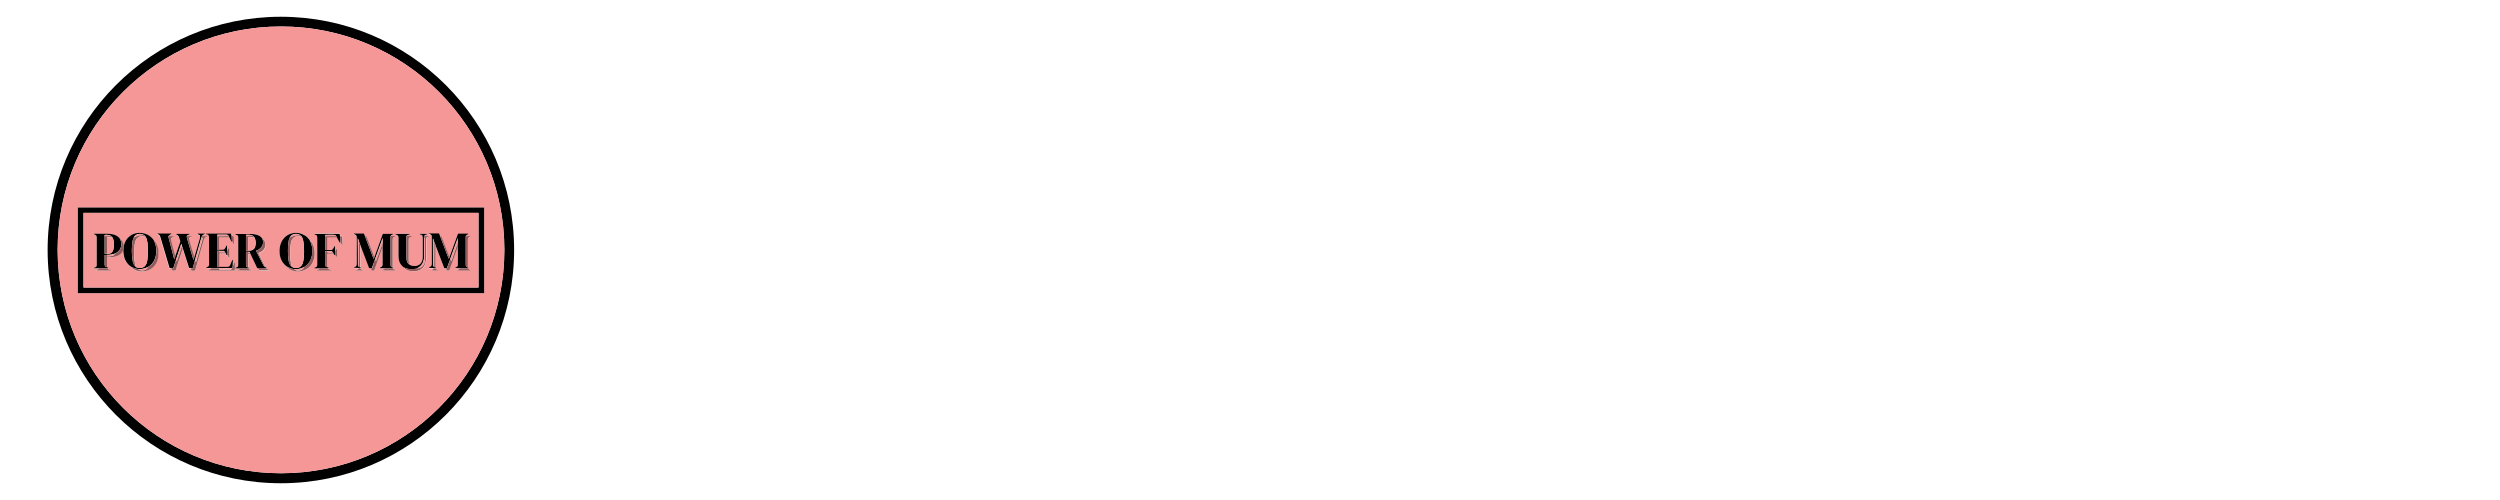 <?xml version="1.0" encoding="utf-8"?>
<!-- Generator: Adobe Illustrator 28.5.0, SVG Export Plug-In . SVG Version: 9.03 Build 54727)  -->
<svg version="1.0" id="Layer_1" xmlns="http://www.w3.org/2000/svg" xmlns:xlink="http://www.w3.org/1999/xlink" x="0px" y="0px"
	 width="200px" height="40px" viewBox="0 0 200 40" enable-background="new 0 0 200 40" xml:space="preserve">
<path fill="#010101" d="M41.13,20c0,10.3-8.35,18.66-18.66,18.66S3.81,30.3,3.81,20h0c0-10.3,8.35-18.66,18.66-18.66
	S41.13,9.7,41.13,20z M40.35,19.99c0-9.87-8-17.87-17.87-17.87l0,0c-9.87,0-17.87,8-17.87,17.87c0,9.87,8,17.87,17.87,17.87l0,0
	C32.35,37.86,40.35,29.86,40.35,19.99C40.35,19.99,40.35,19.99,40.35,19.99z"/>
<path fill="#F69797" d="M40.35,19.99c0,9.87-8,17.87-17.87,17.87h0c-9.87,0-17.87-8-17.87-17.87v0c0-9.87,8-17.87,17.87-17.87
	C32.35,2.12,40.35,10.12,40.35,19.99L40.35,19.99z M38.73,16.61c0-0.01-0.01-0.01-0.01-0.01H6.24c-0.01,0-0.01,0.01-0.01,0.01v6.83
	c0,0.01,0.01,0.01,0.01,0.01h32.48c0.01,0,0.01-0.01,0.01-0.01V16.61z"/>
<path fill="#010101" d="M38.73,23.44c0,0.01-0.01,0.01-0.01,0.01H6.24c-0.01,0-0.01-0.01-0.01-0.01v-6.83
	c0-0.01,0.01-0.01,0.01-0.01h32.48c0.01,0,0.01,0.01,0.01,0.01V23.44z M38.27,23c0.01,0,0.01-0.01,0.01-0.01v-5.95
	c0-0.01-0.01-0.01-0.01-0.01l-31.58,0c-0.01,0-0.01,0.01-0.01,0.01l0,0v5.95C6.68,23,6.69,23,6.69,23H38.27z"/>
<path fill="#F69797" d="M38.27,23H6.69C6.69,23,6.68,23,6.68,22.99v-5.95c0-0.01,0.01-0.01,0.01-0.01l0,0l31.58,0
	c0.01,0,0.01,0.01,0.01,0.01v5.95C38.29,23,38.28,23,38.27,23z M9.91,19.71c-0.02-0.26-0.12-0.46-0.3-0.58
	c-0.25-0.35-0.65-0.42-1.06-0.42c-0.34,0-0.67,0-1.01,0c-0.01,0-0.02,0.01-0.02,0.02c0,0,0,0.01,0,0.01c0,0.01,0.01,0.01,0.01,0.02
	c0.01,0.01,0.02,0.01,0.03,0.01c0.12,0.03,0.18,0.1,0.18,0.23c0,0.76,0,1.5,0,2.23c0,0.12-0.1,0.16-0.19,0.19
	c-0.01,0-0.02,0.01-0.03,0.03c0,0,0,0.01,0,0.01c0,0.01,0.01,0.01,0.02,0.01l0.38,0c-0.04,0.08-0.1,0.13-0.2,0.13
	c-0.01,0-0.02,0.01-0.02,0.02l0,0.01c0,0.01,0.01,0.02,0.02,0.02c0,0,0,0,0,0l1.1,0c0.01,0,0.01,0,0.01-0.01l0-0.01
	c0-0.01-0.01-0.03-0.02-0.03c0,0,0,0,0,0c-0.11-0.01-0.19-0.06-0.25-0.13c0.03,0,0.05,0,0.05,0c0.04-0.02,0.04-0.03,0-0.05
	l-0.07-0.03v-0.77c0-0.01,0.01-0.02,0.02-0.02c0.34,0,0.63-0.01,0.93-0.17c0.17-0.09,0.29-0.25,0.37-0.47
	c-0.02,0.29,0.02,0.56,0.12,0.78c0.09,0.22,0.23,0.41,0.43,0.57c0.24,0.28,0.54,0.42,0.91,0.42c0.59,0,1.09-0.34,1.27-0.91
	c0.04-0.13,0.07-0.29,0.07-0.48c0.02-0.47-0.11-0.84-0.39-1.13c-0.28-0.38-0.65-0.57-1.12-0.57c-0.26,0-0.5,0.07-0.7,0.2
	C10.18,19.03,9.99,19.32,9.91,19.71z M22.9,21.29c0.15,0.19,0.33,0.31,0.56,0.37c0.43,0.12,0.82,0.06,1.16-0.19
	c0.51-0.36,0.62-1.03,0.52-1.59c-0.05-0.27-0.18-0.5-0.37-0.69c-0.12-0.16-0.23-0.26-0.31-0.32c-0.33-0.22-0.67-0.29-1.02-0.22
	c-0.6,0.11-0.98,0.57-1.05,1.17C22.31,20.39,22.45,20.93,22.9,21.29z M13.7,21.47l0.05,0.17c0,0.01,0.01,0.02,0.03,0.02h0.24
	c0.01,0,0.02-0.01,0.03-0.02l0.57-1.73l0.49,1.54c0,0.01,0.01,0.02,0.03,0.02c0.03,0.01,0.06,0,0.1,0l0.07,0.18
	c0,0.01,0.01,0.02,0.03,0.02h0.24c0.01,0,0.02-0.01,0.03-0.02c0.24-0.85,0.47-1.67,0.7-2.46c0.05-0.17,0.11-0.18,0.26-0.25
	c0,0,0.01,0,0.01-0.01c0,0,0-0.01,0-0.01c0-0.01-0.01-0.02-0.02-0.02l-0.4,0c0.03-0.09,0.14-0.11,0.21-0.14
	c0.01-0.01,0.02-0.02,0.01-0.03c0-0.01-0.01-0.01-0.02-0.01c-0.17,0-0.35,0-0.54,0c-0.02,0-0.03,0.01-0.02,0.03l0,0.01
	c0,0,0,0.01,0.01,0.01c0.06,0.01,0.12,0.04,0.16,0.08c0.01,0.01,0.02,0.02,0.02,0.04c0.01,0.07,0,0.14-0.02,0.21
	c-0.14,0.47-0.28,0.96-0.43,1.47c-0.15-0.46-0.29-0.91-0.41-1.35c-0.05-0.19,0.03-0.19,0.15-0.24c0.09-0.04,0.08-0.06-0.01-0.06
	c-0.09,0-0.21,0-0.34,0.01c-0.01-0.03,0-0.06,0.04-0.08c0.03-0.02,0.09-0.04,0.16-0.07c0.01,0,0.02-0.01,0.02-0.02
	c0-0.01,0-0.01,0-0.02c0-0.01-0.01-0.01-0.02-0.01c-0.31,0-0.65,0-1.01,0c-0.01,0-0.02,0.01-0.03,0.02c0,0.01,0,0.02,0.01,0.03
	c0,0,0,0,0,0c0.08,0.04,0.16,0.08,0.19,0.17c0.05,0.12,0.09,0.24,0.12,0.36c0,0.01,0,0.03,0,0.04l-0.4,1.17
	c-0.13-0.45-0.25-0.88-0.35-1.3c-0.04-0.15,0.08-0.21,0.2-0.25c0.01,0,0.02-0.02,0.02-0.03c0-0.01-0.01-0.02-0.02-0.02
	c-0.12,0-0.26,0-0.42,0c0.07-0.08,0.15-0.13,0.23-0.15c0.01,0,0.02-0.01,0.02-0.03c0-0.01-0.01-0.02-0.02-0.02c0,0,0,0,0,0
	c-0.36,0-0.71,0-1.07,0c-0.01,0-0.02,0.01-0.02,0.03c0,0.01,0.01,0.02,0.02,0.02c0.11,0.04,0.17,0.11,0.2,0.2
	c0.24,0.82,0.49,1.65,0.74,2.5c0,0.01,0.01,0.02,0.02,0.02L13.7,21.47z M16.9,21.46c0,0.03-0.02,0.06-0.06,0.08
	c-0.05,0.03-0.09,0.05-0.14,0.07c-0.02,0.01-0.02,0.02,0,0.03c0.01,0.01,0.03,0.02,0.05,0.02c0.66,0,1.33,0,2.01,0
	c0.01,0,0.02-0.01,0.02-0.02l0.02-0.6c0-0.01,0-0.02-0.02-0.02c-0.01,0-0.01,0-0.02,0c-0.01,0.01-0.02,0.01-0.02,0.03
	c-0.04,0.1-0.08,0.2-0.14,0.31l0.02-0.51c0,0,0-0.01,0-0.01c0-0.01-0.01-0.01-0.02-0.01c-0.01,0-0.03,0.01-0.03,0.02
	c-0.06,0.14-0.12,0.29-0.19,0.44c-0.03,0.07-0.1,0.1-0.21,0.1c-0.22,0-0.43,0-0.63,0l0-1.08c0-0.02,0.01-0.03,0.03-0.03l0.45,0
	l0.06,0.13c0.01,0.02,0.02,0.03,0.04,0.03c0,0,0.01-0.01,0.02-0.03c0.06,0.05,0.1,0.12,0.13,0.21c0,0.01,0.01,0.01,0.01,0.01
	c0.01,0,0.01,0,0.02,0c0.01,0,0.02-0.01,0.02-0.02v-0.73c0-0.01-0.01-0.01-0.01-0.01c0,0-0.01,0-0.01,0.01l-0.15,0.23
	c0-0.14,0-0.28,0-0.4c0-0.01,0-0.01-0.01-0.02c0,0-0.01-0.01-0.02-0.01c-0.01,0-0.02,0.01-0.02,0.01c-0.03,0.06-0.07,0.13-0.1,0.2
	c-0.04,0.08-0.1,0.12-0.19,0.12c-0.08,0-0.17,0-0.25,0V19c0-0.01,0.01-0.02,0.02-0.02l0.76-0.01c0.05,0.11,0.11,0.22,0.16,0.34
	c0.01,0.01,0.02,0.02,0.03,0.03c0.01,0,0.02,0,0.02-0.01l0-0.09c0.05,0.1,0.09,0.19,0.14,0.29c0,0.01,0.01,0.01,0.01,0.01
	c0.01,0,0.01,0,0.02,0c0.01,0,0.01-0.01,0.01-0.02l-0.02-0.6c0-0.01-0.01-0.02-0.02-0.02l-0.15,0l-0.01-0.17
	c0-0.01-0.01-0.02-0.02-0.02h-1.96c-0.01,0-0.01,0.01-0.01,0.01c0,0,0,0,0,0l0,0.01c0.01,0.02,0.02,0.03,0.04,0.03
	c0.12,0.02,0.18,0.09,0.18,0.21c0,0.84,0,1.57,0.01,2.19c0,0.09-0.03,0.15-0.1,0.19c-0.03,0.02-0.06,0.03-0.09,0.04
	c-0.01,0-0.02,0.01-0.03,0.02c0,0.01,0,0.01,0,0.02c0,0.01,0.01,0.02,0.02,0.02L16.9,21.46z M19.22,21.46
	c0,0.08-0.12,0.12-0.18,0.14c-0.03,0.01-0.04,0.03,0,0.04c0.01,0,0.02,0.01,0.02,0.01c0.34,0,0.67,0,1,0c0.02,0,0.02-0.01,0.03-0.02
	l0-0.01c0-0.01,0-0.02-0.01-0.02c-0.09-0.01-0.16-0.06-0.22-0.13c0.03,0.01,0.04,0,0.05-0.01c0.01-0.01,0.01-0.02,0-0.03
	c-0.01-0.01-0.03-0.02-0.04-0.03l0-1.03c0-0.01,0.01-0.02,0.02-0.02l0.16-0.02l0.53,1.12c0.01,0.01,0.01,0.02,0.03,0.02l0.09,0.01
	c0.01,0.06,0.04,0.12,0.07,0.17c0.01,0.01,0.02,0.02,0.03,0.02l0.71,0c0.01,0,0.02-0.01,0.02-0.01c0-0.02,0-0.03-0.02-0.03
	c-0.08-0.03-0.15-0.07-0.21-0.13c0.03,0,0.05,0,0.06-0.02c0.01-0.01,0-0.02-0.01-0.03l-0.1-0.06l-0.55-1.1
	c-0.01-0.01,0-0.03,0.01-0.03c0,0,0,0,0,0c0.27-0.09,0.49-0.28,0.54-0.57c0.04-0.22-0.04-0.4-0.23-0.55
	c-0.11-0.17-0.27-0.28-0.47-0.34c-0.14-0.04-0.27-0.06-0.39-0.06c-0.25,0-0.68,0-1.28,0c-0.01,0-0.01,0.01-0.01,0.01c0,0,0,0,0,0
	l0,0.01c0.01,0.02,0.02,0.03,0.04,0.03c0.12,0.02,0.18,0.09,0.18,0.21c0,0.71,0,1.42,0,2.13c0,0.2-0.01,0.24-0.2,0.3
	c-0.01,0-0.02,0.01-0.02,0.02c0,0.01,0,0.02,0,0.02c0,0,0.01,0.01,0.01,0.01L19.22,21.46z M25.56,21.46
	c-0.01,0.03-0.03,0.06-0.06,0.09c-0.04,0.03-0.09,0.05-0.13,0.05c-0.01,0-0.01,0.01-0.02,0.02l0,0.01c0,0.01,0.01,0.02,0.02,0.02
	c0,0,0,0,0,0h1.09c0.01,0,0.02-0.01,0.03-0.02l0-0.01c0-0.01,0-0.01-0.01-0.02c0,0,0,0,0,0c-0.1-0.01-0.19-0.06-0.27-0.14
	c0.04,0,0.06,0,0.07-0.01c0.04-0.02,0.04-0.03,0-0.05c-0.02-0.01-0.05-0.02-0.08-0.03l0-1.08c0-0.01,0.01-0.02,0.02-0.02l0.47-0.01
	c0.05,0.12,0.09,0.16,0.13,0.13l0.15,0.2c0,0.01,0.01,0.01,0.02,0c0,0,0.01-0.01,0.01-0.01v-0.66c0-0.07-0.02-0.08-0.06-0.02
	l-0.12,0.2l0-0.37c0-0.08-0.02-0.09-0.06-0.02c-0.06,0.1-0.12,0.27-0.25,0.28c-0.05,0.01-0.15,0.01-0.3,0l0-1.01
	c0-0.01,0.01-0.02,0.02-0.02l0.72,0l0.22,0.4c0.01,0.01,0.01,0.02,0.02,0.02c0.02,0,0.03-0.01,0.03-0.03l0.16,0.21
	c0,0.01,0.01,0.01,0.02,0c0,0,0.01-0.01,0.01-0.01l-0.03-0.66c0-0.01-0.01-0.02-0.02-0.02l-0.15,0l-0.01-0.17
	c0-0.01-0.01-0.02-0.02-0.02l-1.98,0c-0.01,0-0.02,0-0.02,0.01c0,0.01,0,0.01,0,0.02c0.01,0.01,0.01,0.01,0.02,0.01
	c0.04,0.02,0.09,0.03,0.13,0.06c0.03,0.02,0.05,0.05,0.05,0.08c0,0.03,0.02,0.06,0.02,0.09c0.01,0.67,0.01,1.4,0,2.19
	c0,0.13-0.07,0.21-0.2,0.23c-0.01,0-0.02,0.01-0.02,0.03l0,0.01c0,0.01,0.01,0.02,0.02,0.02L25.56,21.46z M28.71,21.46
	c-0.05,0.08-0.11,0.12-0.2,0.13c-0.01,0-0.02,0.01-0.01,0.02l0,0.01c0,0.02,0.01,0.02,0.03,0.02c0.17,0,0.34,0,0.51,0
	c0.01,0,0.01,0,0.02-0.01c0,0,0-0.01,0-0.01c0-0.01-0.01-0.02-0.02-0.02c-0.09-0.02-0.15-0.06-0.2-0.13
	c0.03-0.01,0.04-0.02,0.04-0.03c0-0.01-0.01-0.02-0.02-0.03c-0.01-0.01-0.02-0.01-0.03-0.02l0-1.83l0.71,1.87
	c0,0.01,0.01,0.02,0.03,0.02l0.11,0.01c0.01,0.06,0.02,0.11,0.04,0.16c0.01,0.01,0.02,0.02,0.03,0.02h0.16
	c0.02,0,0.03-0.01,0.03-0.02l0.67-1.87c0.01,0.48,0.01,0.95,0,1.41c0,0.17-0.06,0.18-0.2,0.24c-0.01,0-0.01,0.01-0.01,0.02
	c0,0,0,0.01,0,0.01c0,0.01,0.01,0.02,0.02,0.02l0.37,0.01c-0.04,0.07-0.1,0.11-0.19,0.13c-0.01,0-0.01,0.01-0.02,0.01
	c0,0.01-0.01,0.01-0.01,0.02c0,0.02,0.01,0.02,0.02,0.02l1,0c0.01,0,0.02-0.01,0.02-0.01c0-0.01,0-0.01,0-0.02
	c0-0.01-0.01-0.02-0.02-0.02c-0.08-0.02-0.14-0.07-0.18-0.13c0.04,0,0.04-0.02,0-0.06c0-0.74,0-1.47,0-2.21
	c0-0.14,0.06-0.22,0.19-0.24c0.01,0,0.02-0.02,0.02-0.03c0,0,0,0,0,0l0-0.01c0-0.01-0.01-0.01-0.02-0.01l-0.36,0.01
	c0.03-0.06,0.06-0.09,0.08-0.1c0.03-0.01,0.06-0.03,0.09-0.04c0.07-0.03,0.06-0.05-0.01-0.05h-0.76c-0.01,0-0.02,0.01-0.02,0.01
	l-0.67,1.85l-0.64-1.65c0-0.01-0.01-0.02-0.03-0.02c-0.03-0.01-0.06-0.01-0.09,0l-0.07-0.18c0-0.01-0.01-0.02-0.02-0.02h-0.75
	c-0.06,0-0.06,0.02-0.01,0.05c0.03,0.02,0.07,0.04,0.11,0.06c0.04,0.02,0.07,0.06,0.07,0.1c0,0.01,0,0.02,0.01,0.04
	c0.01,0.01,0.01,0.02,0.01,0.02c0,0.72,0,1.44,0,2.15c0,0.18-0.05,0.24-0.22,0.29c-0.01,0-0.01,0.01-0.01,0.02
	c0,0.01,0.01,0.01,0.01,0.01L28.71,21.46z M32.28,21.37c0.18,0.22,0.43,0.33,0.77,0.34c0.68,0.03,1.06-0.39,1.05-1.02
	c0-0.49,0-1,0-1.53c0-0.17,0.08-0.19,0.22-0.22c0.01,0,0.01-0.01,0.02-0.01c0,0,0.01-0.01,0.01-0.01c0-0.01-0.01-0.02-0.02-0.02
	l-0.39,0c0-0.12,0.13-0.13,0.21-0.15c0,0,0.01,0,0.01-0.01c0,0,0-0.01,0-0.01c0-0.02-0.01-0.02-0.02-0.02l-0.55,0
	c-0.01,0-0.01,0-0.01,0.01l0,0.02c0,0.01,0.01,0.02,0.02,0.02c0.12,0.01,0.18,0.05,0.2,0.13c0.01,0.04,0.02,0.08,0.02,0.12
	c0,0.49,0,1.01,0,1.55c0,0.43-0.27,0.75-0.71,0.72c-0.15-0.01-0.27-0.05-0.35-0.11c-0.02-0.08-0.04-0.15-0.05-0.21
	c-0.01-0.04-0.02-0.12-0.02-0.25c0-0.5,0-1,0-1.51c0-0.21,0.08-0.21,0.25-0.27c0.04-0.01,0.04-0.03,0-0.04
	c-0.02-0.01-0.04-0.01-0.06-0.01c-0.11,0-0.24,0.01-0.37,0.01c0.04-0.05,0.07-0.08,0.09-0.09c0.03-0.02,0.09-0.03,0.16-0.05
	c0.01,0,0.02-0.01,0.02-0.02c0,0,0-0.01,0-0.02c0-0.01-0.01-0.01-0.02-0.01l-1.12,0c-0.01,0-0.02,0.01-0.02,0.02l0,0.01
	c0,0,0,0.01,0.01,0.01c0.08,0.02,0.24,0.06,0.23,0.17c0,0.01,0,0.02,0.01,0.03c0.01,0,0.01,0.01,0.01,0.02c0,0.49,0,0.98,0,1.47
	c0,0.26,0.04,0.46,0.13,0.63C32.06,21.16,32.15,21.26,32.28,21.37z M34.72,21.46c-0.04,0.07-0.11,0.12-0.2,0.14
	c-0.01,0-0.02,0.01-0.01,0.02c0,0.01,0.01,0.02,0.02,0.02l0.52,0c0.01,0,0.01-0.01,0.01-0.01l0-0.01c0-0.01-0.01-0.02-0.02-0.02
	c-0.08-0.01-0.15-0.05-0.21-0.13c0.02,0,0.03-0.01,0.04-0.01c0.01-0.01,0.01-0.02,0-0.03c-0.01-0.01-0.02-0.02-0.04-0.02l0-1.8
	l0.7,1.83c0,0.01,0.01,0.02,0.03,0.02l0.11,0.01c0.01,0.06,0.02,0.12,0.05,0.17c0.01,0.01,0.02,0.02,0.03,0.02h0.16
	c0.02,0,0.03-0.01,0.03-0.02l0.67-1.85c0.01,0.49,0.01,0.97,0,1.44c0,0.12-0.09,0.16-0.19,0.19c-0.01,0-0.01,0.01-0.01,0.02
	c0,0.01,0.01,0.01,0.02,0.01l0.37,0.02c-0.05,0.07-0.11,0.11-0.19,0.13c0,0-0.01,0-0.01,0.01c-0.02,0.01-0.02,0.03,0.01,0.04
	c0,0,0.01,0,0.01,0c0.32,0,0.65,0,0.99,0c0.01,0,0.02,0,0.02-0.01c0.01-0.01,0.01-0.02,0-0.03c0,0-0.01,0-0.01,0
	c-0.08-0.02-0.14-0.06-0.19-0.14c0.04,0,0.04-0.02,0-0.06c0-0.74,0-1.47,0-2.21c0-0.14,0.06-0.22,0.19-0.24
	c0.01,0,0.02-0.02,0.02-0.03c0,0,0,0,0,0l0-0.01c0-0.01-0.01-0.01-0.02-0.01l-0.37,0c0.04-0.08,0.1-0.12,0.18-0.14
	c0.01,0,0.02-0.01,0.02-0.02c0-0.01,0-0.01,0-0.02c0-0.01-0.01-0.02-0.02-0.02l-0.78,0c-0.02,0-0.03,0.01-0.03,0.02l-0.67,1.85
	c-0.32-0.82-0.53-1.36-0.63-1.64c-0.02-0.05-0.06-0.05-0.12-0.03l-0.07-0.18c-0.01-0.01-0.02-0.02-0.03-0.02l-0.77,0
	c-0.01,0-0.02,0.01-0.02,0.02c0,0,0,0.01,0,0.01c0,0.01,0.01,0.01,0.01,0.01c0,0,0.01,0.01,0.01,0.01c0.06,0.03,0.15,0.05,0.18,0.12
	c0.02,0.03,0.02,0.07,0.02,0.11c0,0.7,0,1.42,0,2.16c0,0.16-0.07,0.25-0.2,0.27c0,0-0.01,0-0.01,0.01
	c-0.01,0.01-0.01,0.02-0.01,0.03c0,0.01,0.01,0.02,0.02,0.02L34.72,21.46z"/>
<path fill="#010101" d="M12.29,19.2c0.13,0.24,0.2,0.5,0.21,0.78c0.01,0.29-0.03,0.56-0.14,0.8c-0.11,0.25-0.28,0.44-0.53,0.58
	c-0.25,0.13-0.52,0.19-0.81,0.16c-0.2-0.03-0.4-0.1-0.6-0.22c-0.2-0.16-0.34-0.35-0.43-0.57c-0.09-0.23-0.13-0.49-0.12-0.78
	l0.03-0.25c0.08-0.39,0.27-0.67,0.56-0.87c0.2-0.13,0.43-0.2,0.7-0.2C11.64,18.63,12.01,18.82,12.29,19.2z M10.71,18.99
	c-0.05,0.1-0.08,0.19-0.1,0.27c-0.09,0.53-0.09,1.08,0.01,1.65c0.03,0.18,0.11,0.33,0.25,0.44c0.13,0.08,0.28,0.11,0.45,0.07
	c0.32-0.06,0.43-0.35,0.47-0.63c0.05-0.4,0.06-0.82,0.02-1.24c-0.02-0.25-0.07-0.46-0.15-0.6c-0.05-0.08-0.1-0.13-0.14-0.14
	c-0.13-0.09-0.28-0.12-0.44-0.09C10.91,18.75,10.78,18.84,10.71,18.99z"/>
<path fill="#010101" d="M24.76,19.19c0.14,0.26,0.22,0.53,0.23,0.81c0.01,0.31-0.04,0.61-0.19,0.88c-0.11,0.21-0.27,0.37-0.48,0.49
	c-0.24,0.13-0.51,0.19-0.8,0.16c-0.21-0.03-0.41-0.11-0.62-0.24c-0.46-0.36-0.59-0.9-0.52-1.47c0.08-0.6,0.46-1.06,1.05-1.17
	c0.35-0.07,0.69,0.01,1.02,0.22C24.54,18.93,24.64,19.03,24.76,19.19z M23.19,18.99c-0.05,0.1-0.08,0.18-0.09,0.24
	c-0.08,0.52-0.09,1.04-0.02,1.57c0.03,0.19,0.09,0.42,0.27,0.54c0.12,0.08,0.26,0.11,0.44,0.09c0.34-0.05,0.45-0.35,0.49-0.64
	c0.06-0.43,0.06-0.87,0.01-1.32c-0.02-0.2-0.07-0.38-0.14-0.52c-0.04-0.07-0.08-0.11-0.12-0.13C23.76,18.63,23.35,18.68,23.19,18.99
	z"/>
<path fill="#010101" d="M9.61,19.12c0.22,0.46,0.06,0.99-0.44,1.17c-0.2,0.07-0.41,0.1-0.62,0.1L8.39,20.4
	c-0.01,0-0.02,0.01-0.02,0.02c0,0.25,0,0.49,0,0.73c0,0.13,0.06,0.2,0.19,0.23l0.07,0.03c0.04,0.02,0.04,0.03,0,0.05
	c0,0-0.02,0-0.05,0l-0.66,0l-0.38,0c-0.01,0-0.02,0-0.02-0.01c0,0,0-0.01,0-0.01c0-0.01,0.01-0.02,0.03-0.03
	c0.1-0.02,0.19-0.07,0.19-0.19c0-0.73,0-1.47,0-2.23c0-0.12-0.06-0.2-0.18-0.23c-0.01,0-0.02-0.01-0.03-0.01
	c-0.01,0-0.01-0.01-0.01-0.02c-0.01-0.01,0-0.02,0.01-0.03c0,0,0.01,0,0.01,0c0.34,0,0.67,0,1.01,0C8.96,18.7,9.37,18.77,9.61,19.12
	z M8.37,18.89l0,1.4c0,0.01,0.01,0.02,0.02,0.02l0.17,0c0.28,0.01,0.45-0.11,0.51-0.36c0.08-0.31,0.06-0.62-0.05-0.93l-0.11-0.13
	c-0.15-0.1-0.35-0.12-0.52-0.1c-0.01,0-0.02,0.01-0.02,0.02L8.37,18.89z"/>
<path fill="#010101" d="M13.46,18.9l0.47,1.83c0,0.01,0.01,0.01,0.01,0l0.08-0.23l0.4-1.17c0-0.01,0-0.03,0-0.04
	c-0.04-0.12-0.08-0.24-0.12-0.36c-0.03-0.09-0.11-0.13-0.19-0.17c-0.01,0-0.01-0.02-0.01-0.03c0,0,0,0,0,0
	c0.01-0.01,0.01-0.02,0.03-0.02c0.36,0,0.7,0,1.01,0c0.01,0,0.01,0,0.02,0.01c0,0.01,0,0.01,0,0.02c0,0.01-0.01,0.02-0.02,0.02
	c-0.07,0.02-0.13,0.05-0.16,0.07c-0.03,0.02-0.04,0.05-0.04,0.08c0,0.04,0,0.07,0.01,0.11c0.18,0.59,0.35,1.17,0.52,1.76
	c0.01,0.02,0.01,0.02,0.02,0l0.06-0.22c0.15-0.51,0.29-1,0.43-1.47C16,19.01,16,18.94,16,18.86c0-0.01-0.01-0.03-0.02-0.04
	c-0.04-0.04-0.1-0.06-0.16-0.08c0,0-0.01,0-0.01-0.01l0-0.01c0-0.02,0-0.03,0.02-0.03c0.19,0,0.37,0,0.54,0c0.01,0,0.02,0,0.02,0.01
	c0,0.01,0,0.03-0.01,0.03c-0.08,0.03-0.18,0.06-0.21,0.14l-0.04,0.09l-0.52,1.83l-0.18,0.63c0,0.01-0.01,0.02-0.03,0.02l-0.15,0
	c-0.04,0.01-0.08,0.01-0.1,0c-0.01,0-0.02-0.01-0.03-0.02l-0.49-1.54l-0.07-0.2l-0.04-0.16c-0.01-0.02-0.01-0.02-0.02,0l-0.42,1.27
	l-0.21,0.64c0,0.01-0.01,0.02-0.03,0.02l-0.14,0l-0.12,0c-0.01,0-0.02-0.01-0.02-0.02c-0.25-0.85-0.5-1.68-0.74-2.5
	c-0.03-0.1-0.1-0.16-0.2-0.2c-0.01,0-0.02-0.01-0.02-0.02c0-0.02,0-0.03,0.02-0.03c0.36,0,0.72,0,1.07,0c0.01,0,0.02,0.01,0.02,0.02
	c0,0,0,0,0,0c0,0.01-0.01,0.02-0.02,0.03C13.61,18.77,13.53,18.82,13.46,18.9z"/>
<path fill="#010101" d="M18.53,18.89l0.02,0.35l0,0.09c0,0.01-0.01,0.02-0.02,0.01c-0.01,0-0.02-0.01-0.03-0.03
	c-0.05-0.12-0.11-0.23-0.16-0.34c-0.01-0.04-0.03-0.07-0.05-0.09c-0.03-0.07-0.09-0.11-0.16-0.11c-0.24,0-0.48,0-0.72,0
	c-0.01,0-0.02,0.01-0.02,0.02c-0.01,0.03-0.01,0.06,0,0.09l0,1.08c0,0.01,0.01,0.02,0.02,0.02l0.16,0c0.09,0,0.17,0,0.25,0
	c0.09,0,0.15-0.04,0.19-0.12c0.03-0.07,0.07-0.14,0.1-0.2c0-0.01,0.01-0.01,0.02-0.01c0.01,0,0.01,0,0.02,0.01
	c0,0,0.01,0.01,0.01,0.02c0,0.13,0,0.26,0,0.4l0,0.3c-0.01,0.02-0.01,0.03-0.02,0.03c-0.02,0-0.03-0.01-0.04-0.03l-0.06-0.13
	c-0.01-0.04-0.03-0.07-0.05-0.09c-0.03-0.06-0.06-0.09-0.11-0.09c-0.08-0.01-0.19-0.01-0.33-0.01l-0.17,0
	c-0.01,0-0.01,0.01-0.01,0.01l0,1.26c0,0.01,0.01,0.02,0.02,0.02l0.16,0c0.21,0,0.42,0,0.63,0c0.11,0,0.18-0.04,0.21-0.1
	c0.07-0.15,0.13-0.3,0.19-0.44c0.01-0.01,0.02-0.02,0.03-0.02c0.01,0,0.01,0,0.02,0.01c0,0,0,0.01,0,0.01l-0.02,0.51
	c0,0.09-0.02,0.13-0.04,0.12l-1.04,0l-0.63,0l-0.37,0c-0.01,0-0.02-0.01-0.02-0.02c0-0.01,0-0.01,0-0.02
	c0.01-0.01,0.02-0.02,0.03-0.02c0.03-0.01,0.06-0.02,0.09-0.04c0.07-0.04,0.1-0.1,0.1-0.19c0-0.62,0-1.35-0.01-2.19
	c0-0.12-0.06-0.2-0.18-0.21c-0.02,0-0.03-0.02-0.04-0.03l0-0.01c0-0.01,0-0.01,0.01-0.02c0,0,0,0,0,0h1.96
	c0.01,0,0.02,0.01,0.02,0.02L18.53,18.89z"/>
<path fill="#010101" d="M21,19.11c0.09,0.25,0.06,0.47-0.09,0.66c-0.1,0.12-0.24,0.22-0.41,0.28c-0.01,0-0.01,0.01-0.01,0.02
	c0.19,0.37,0.39,0.76,0.58,1.15c0.03,0.07,0.08,0.11,0.15,0.14l0.1,0.06c0.01,0.01,0.01,0.02,0.01,0.03
	c-0.01,0.01-0.03,0.02-0.06,0.02l-0.58,0l-0.09-0.01c-0.01,0-0.02-0.01-0.03-0.02l-0.53-1.12l-0.03-0.06l-0.04-0.09
	c-0.01-0.01-0.02-0.02-0.03-0.02l-0.06,0l-0.18,0c-0.01,0-0.02,0.01-0.02,0.02c0,0.5,0,0.85,0,1.05c0,0.1,0.06,0.16,0.18,0.18
	c0.01,0,0.03,0.01,0.04,0.03c0.01,0.01,0.01,0.02,0,0.03c-0.01,0.01-0.02,0.02-0.05,0.01l-0.63,0l-0.37,0c-0.01,0-0.01,0-0.01-0.01
	c-0.01-0.01-0.01-0.01,0-0.02c0-0.01,0.01-0.02,0.02-0.02c0.19-0.06,0.2-0.1,0.2-0.3c0-0.71,0-1.42,0-2.13
	c0-0.12-0.06-0.2-0.18-0.21c-0.02,0-0.03-0.01-0.04-0.03l0-0.01c0-0.01,0-0.01,0.01-0.02c0,0,0,0,0,0c0.6,0,1.03,0,1.28,0
	c0.12,0,0.25,0.02,0.39,0.06C20.73,18.83,20.89,18.94,21,19.11z M19.68,18.89l0,1.14c0,0.01,0.01,0.02,0.02,0.02l0.16,0
	c0.11,0.01,0.21-0.01,0.3-0.04c0.14-0.06,0.23-0.17,0.27-0.33c0.05-0.24,0.03-0.46-0.06-0.67c-0.05-0.08-0.09-0.12-0.12-0.13
	c-0.16-0.12-0.37-0.1-0.54-0.1c-0.01,0-0.02,0.01-0.02,0.02L19.68,18.89z"/>
<path fill="#010101" d="M27.2,18.9l0.01,0.47c0,0.02-0.01,0.03-0.03,0.03c-0.01,0-0.02-0.01-0.02-0.02l-0.22-0.4
	c-0.01-0.04-0.03-0.06-0.05-0.09c-0.04-0.06-0.09-0.1-0.15-0.1c-0.1-0.01-0.33-0.01-0.7,0c-0.01,0-0.02,0.01-0.02,0.02l0,0.08
	l0,1.09c0,0.01,0.01,0.02,0.02,0.02l0.16,0c0.15,0,0.25,0,0.3,0c0.12-0.01,0.19-0.18,0.25-0.28c0.04-0.07,0.06-0.06,0.06,0.02
	l0,0.37l0,0.29c-0.03,0.03-0.08-0.01-0.13-0.13l-0.05-0.09c-0.08-0.1-0.23-0.13-0.45-0.09c-0.04-0.01-0.09-0.02-0.15-0.01
	c-0.01,0-0.02,0.01-0.02,0.02c0,0.35,0,0.71,0,1.06c0,0.12,0.06,0.19,0.18,0.21c0.03,0.01,0.06,0.02,0.08,0.03
	c0.04,0.02,0.04,0.03,0,0.05c-0.01,0-0.03,0.01-0.07,0.01l-0.65,0l-0.37,0c-0.01,0-0.02-0.01-0.02-0.02l0-0.01
	c0-0.01,0.01-0.03,0.02-0.03c0.13-0.02,0.2-0.09,0.2-0.23c0.01-0.8,0-1.53,0-2.19c0-0.04-0.02-0.06-0.02-0.09
	c0-0.03-0.02-0.07-0.05-0.08c-0.04-0.02-0.08-0.04-0.13-0.06c-0.01,0-0.02-0.01-0.02-0.01c0-0.01-0.01-0.01,0-0.02
	c0-0.01,0.01-0.01,0.02-0.01l1.98,0c0.01,0,0.02,0.01,0.02,0.02L27.2,18.9z"/>
<path fill="#010101" d="M29.2,18.9l0.69,1.81c0,0.01,0.01,0.01,0.01,0l0.05-0.14l0.67-1.85c0-0.01,0.01-0.01,0.02-0.01h0.76
	c0.07,0,0.08,0.02,0.01,0.05c-0.03,0.02-0.06,0.03-0.09,0.04c-0.02,0.01-0.05,0.04-0.08,0.1c0,0.75,0,1.5,0,2.26
	c0,0.14,0.06,0.22,0.18,0.24c0.04,0.04,0.04,0.06,0,0.06l-0.63,0l-0.37-0.01c-0.01,0-0.02-0.01-0.02-0.02c0,0,0-0.01,0-0.01
	c0-0.01,0.01-0.01,0.01-0.02c0.13-0.06,0.19-0.07,0.2-0.24c0-0.47,0-0.94,0-1.41c0.01-0.09,0.01-0.18-0.01-0.28l0.02-0.42
	c0-0.01,0-0.01-0.01,0L30,20.75l-0.25,0.68c0,0.01-0.01,0.02-0.03,0.02l-0.06,0.01l-0.11-0.01c-0.01,0-0.02-0.01-0.03-0.02
	l-0.71-1.87l-0.09-0.23c-0.02-0.07-0.04-0.15-0.08-0.24c-0.01-0.02-0.02-0.02-0.02,0c0.01,0.69,0.02,1.39,0.01,2.09
	c0,0.05,0.02,0.1,0.05,0.14c0.03,0.03,0.08,0.04,0.13,0.05c0.01,0,0.02,0.01,0.03,0.02c0.01,0.01,0.02,0.02,0.02,0.03
	c0,0.01-0.01,0.02-0.04,0.03c-0.04-0.01-0.08-0.01-0.12-0.01l-0.38-0.02c-0.01,0-0.01-0.01-0.01-0.02c0-0.01,0-0.01,0.01-0.01
	c0.17-0.05,0.22-0.12,0.22-0.29c0-0.72,0-1.43,0-2.15c0-0.01,0-0.02-0.01-0.02c-0.01-0.01-0.01-0.02-0.01-0.04
	c0-0.04-0.02-0.08-0.07-0.1c-0.04-0.02-0.08-0.04-0.11-0.06c-0.05-0.03-0.04-0.05,0.01-0.05h0.75c0.01,0,0.02,0.01,0.02,0.02
	L29.2,18.9z"/>
<path fill="#010101" d="M32.51,18.89c-0.01,0.57,0,1.15,0,1.73c0,0.2,0.06,0.44,0.25,0.55c0.08,0.06,0.2,0.1,0.35,0.11
	c0.45,0.03,0.71-0.29,0.71-0.72c0-0.54,0-1.06,0-1.55c0-0.04-0.01-0.08-0.02-0.12c-0.01-0.08-0.08-0.12-0.2-0.13
	c-0.01,0-0.02-0.01-0.02-0.02l0-0.02c0-0.01,0-0.01,0.01-0.01l0.55,0c0.02,0,0.02,0.01,0.02,0.02c0,0,0,0.01,0,0.01
	c0,0-0.01,0.01-0.01,0.01c-0.08,0.03-0.21,0.04-0.21,0.15l-0.01,0.08c-0.01,0.79-0.01,1.3,0,1.53c0.01,0.42-0.17,0.79-0.58,0.97
	c-0.35,0.11-0.71,0.08-1.06-0.09c-0.13-0.11-0.22-0.21-0.28-0.32c-0.09-0.16-0.13-0.37-0.13-0.63c0-0.5,0-0.99,0-1.47
	c0-0.01,0-0.01-0.01-0.02c-0.01-0.01-0.01-0.02-0.01-0.03c0.01-0.1-0.15-0.15-0.23-0.17c0,0-0.01,0-0.01-0.01l0-0.01
	c0-0.01,0.01-0.02,0.02-0.02l1.12,0c0.01,0,0.01,0.01,0.02,0.01c0,0.01,0,0.01,0,0.02c0,0.01-0.01,0.02-0.02,0.02
	c-0.08,0.02-0.13,0.03-0.16,0.05C32.57,18.81,32.54,18.84,32.51,18.89z"/>
<path fill="#010101" d="M35.21,18.9l0.68,1.78c0,0.01,0.01,0.01,0.02,0c0.02-0.04,0.04-0.08,0.05-0.12l0.67-1.85
	c0.01-0.01,0.02-0.02,0.03-0.02l0.78,0c0.01,0,0.02,0.01,0.02,0.02c0,0.01,0,0.01,0,0.02c0,0.01-0.01,0.01-0.02,0.02
	c-0.08,0.02-0.14,0.06-0.18,0.14c0,0.72,0,1.43,0,2.15c0,0.19-0.02,0.31,0.18,0.36c0.04,0.04,0.04,0.06,0,0.06l-0.63,0l-0.37-0.02
	c-0.01,0-0.02-0.01-0.02-0.02c0-0.01,0-0.01,0.01-0.02c0.09-0.03,0.19-0.07,0.19-0.19c0.01-0.47,0.01-0.95,0-1.44
	c0.02-0.09,0.02-0.2-0.01-0.32l0.02-0.38c0-0.03,0-0.03-0.01,0l-0.61,1.68l-0.25,0.68c0,0.01-0.01,0.02-0.02,0.02
	c-0.02,0.01-0.04,0.01-0.07,0.01l-0.11-0.01c-0.01,0-0.02-0.01-0.03-0.02l-0.7-1.83c-0.01-0.06-0.04-0.14-0.1-0.24
	c-0.02-0.08-0.04-0.16-0.08-0.25c-0.01-0.03-0.02-0.03-0.02,0c0.01,0.69,0.01,1.39,0.01,2.09c0,0.06,0.03,0.11,0.08,0.14
	c-0.01,0.01,0.03,0.03,0.11,0.05c0.02,0,0.03,0.01,0.04,0.02c0.01,0.01,0.01,0.02,0,0.03c-0.01,0.01-0.02,0.01-0.04,0.01
	c-0.04-0.01-0.08-0.01-0.12-0.01l-0.37-0.01c-0.01,0-0.02-0.01-0.02-0.02c0-0.01,0-0.02,0.01-0.03c0,0,0.01-0.01,0.01-0.01
	c0.14-0.02,0.2-0.11,0.2-0.27c0-0.74,0-1.46,0-2.16c0-0.04-0.01-0.07-0.02-0.11c-0.03-0.06-0.12-0.09-0.18-0.12
	c0,0-0.01-0.01-0.01-0.01c0,0-0.01-0.01-0.01-0.01c-0.01-0.01,0-0.02,0-0.02c0,0,0.01,0,0.01,0l0.77,0c0.02,0,0.03,0.01,0.03,0.02
	L35.21,18.9z"/>
<path fill="#F69797" d="M11.52,18.81c-0.3-0.01-0.57,0.05-0.82,0.18c0.08-0.15,0.2-0.24,0.37-0.27
	C11.25,18.69,11.39,18.72,11.52,18.81z"/>
<path fill="#F69797" d="M24.02,18.82c-0.3-0.02-0.57,0.04-0.83,0.17C23.35,18.68,23.76,18.63,24.02,18.82z"/>
<path fill="#F69797" d="M20.24,18.88l-0.56,0.01l0-0.09c0-0.01,0.01-0.02,0.02-0.02C19.87,18.78,20.08,18.76,20.24,18.88z"/>
<path fill="#F69797" d="M8.91,18.89l-0.02,0.02c0,0,0,0,0,0c0,0,0-0.01-0.01-0.01c0,0-0.01,0-0.01,0c-0.17,0-0.34-0.01-0.51,0
	l0-0.08c0-0.01,0.01-0.02,0.02-0.02C8.57,18.78,8.76,18.79,8.91,18.89z"/>
<path fill="#F69797" d="M18.28,18.89l-0.91,0c-0.01-0.03,0-0.06,0-0.09c0-0.01,0.01-0.02,0.02-0.02c0.24,0,0.48,0,0.72,0
	C18.19,18.78,18.25,18.82,18.28,18.89z"/>
<path fill="#F69797" d="M26.9,18.89l-0.87,0l0-0.08c0-0.01,0.01-0.02,0.02-0.02c0.37-0.01,0.61,0,0.7,0
	C26.81,18.79,26.85,18.83,26.9,18.89z"/>
<path fill="#925B5B" d="M11.52,18.81c0.04,0.01,0.08,0.06,0.14,0.14c-0.21-0.07-0.38-0.08-0.52-0.01c-0.27,0.12-0.34,0.41-0.37,0.67
	c-0.05,0.39-0.05,0.8-0.01,1.23c0.02,0.17,0.05,0.34,0.11,0.52c-0.13-0.11-0.22-0.26-0.25-0.44c-0.09-0.57-0.1-1.12-0.01-1.65
	c0.01-0.09,0.05-0.18,0.1-0.27C10.96,18.86,11.23,18.8,11.52,18.81z"/>
<path fill="#925B5B" d="M24.02,18.82c0.04,0.02,0.08,0.07,0.12,0.13c-0.09-0.02-0.15-0.04-0.19-0.04c-0.44-0.06-0.64,0.23-0.69,0.61
	c-0.05,0.36-0.06,0.76-0.03,1.19c0.01,0.22,0.05,0.43,0.12,0.64c-0.17-0.12-0.24-0.35-0.27-0.54c-0.07-0.53-0.07-1.05,0.02-1.57
	c0.01-0.06,0.04-0.14,0.09-0.24C23.45,18.86,23.72,18.8,24.02,18.82z"/>
<path fill="#925B5B" d="M20.24,18.88c0.03,0.01,0.08,0.06,0.12,0.13c-0.17-0.04-0.33-0.05-0.49-0.03c-0.01,0-0.02,0.01-0.02,0.02
	l0,1.05l-0.16,0c-0.01,0-0.02-0.01-0.02-0.02l0-1.14L20.24,18.88z"/>
<path fill="#925B5B" d="M18.28,18.89c0.02,0.01,0.03,0.04,0.05,0.09l-0.76,0.01c-0.01,0-0.02,0.01-0.02,0.02v0.99l-0.16,0
	c-0.01,0-0.02-0.01-0.02-0.02l0-1.08L18.28,18.89z"/>
<path fill="#925B5B" d="M29.95,20.57l-0.05,0.14c0,0.01-0.01,0.01-0.01,0L29.2,18.9c0.03-0.01,0.06-0.01,0.09,0
	c0.01,0,0.02,0.01,0.03,0.02L29.95,20.57z"/>
<path fill="#925B5B" d="M8.37,18.89c0.17,0,0.34,0,0.51,0c0,0,0.01,0,0.01,0c0,0,0,0,0.01,0.01c0,0,0,0,0,0l0.02-0.02l0.11,0.13
	c-0.16-0.04-0.31-0.06-0.44-0.04c-0.01,0-0.02,0.01-0.02,0.02l0,1.31l-0.17,0c-0.01,0-0.02-0.01-0.02-0.02L8.37,18.89z"/>
<path fill="#925B5B" d="M13.46,18.9c0.16,0,0.3-0.01,0.42,0c0.01,0,0.02,0.01,0.02,0.02c0,0.02-0.01,0.03-0.02,0.03
	c-0.12,0.03-0.24,0.09-0.2,0.25c0.1,0.42,0.22,0.86,0.35,1.3l-0.08,0.23c0,0.01-0.01,0.01-0.01,0L13.46,18.9z"/>
<path fill="#925B5B" d="M15.55,20.55l-0.06,0.22c-0.01,0.02-0.01,0.02-0.02,0c-0.17-0.58-0.35-1.17-0.52-1.76
	c-0.01-0.03-0.01-0.07-0.01-0.11c0.14-0.01,0.25-0.01,0.34-0.01c0.09,0,0.1,0.03,0.01,0.06c-0.12,0.05-0.21,0.05-0.15,0.24
	C15.26,19.64,15.4,20.09,15.55,20.55z"/>
<path fill="#925B5B" d="M16.16,18.89l0.4,0c0.01,0,0.02,0.01,0.02,0.02c0,0,0,0.01,0,0.01c0,0-0.01,0.01-0.01,0.01
	c-0.15,0.06-0.21,0.08-0.26,0.25c-0.22,0.79-0.46,1.61-0.7,2.46c0,0.01-0.01,0.02-0.03,0.02h-0.24c-0.01,0-0.02-0.01-0.03-0.02
	l-0.07-0.18l0.15,0c0.01,0,0.02-0.01,0.03-0.02l0.18-0.63c0.03,0.05,0.05,0.09,0.06,0.12c0.01,0.04,0.02,0.04,0.03,0
	c0.15-0.53,0.32-1.1,0.49-1.7c0.03-0.09,0.04-0.21-0.05-0.25L16.16,18.89z"/>
<path fill="#925B5B" d="M18.53,18.89l0.15,0c0.01,0,0.02,0.01,0.02,0.02l0.02,0.6c0,0.01,0,0.01-0.01,0.02c-0.01,0-0.02,0.01-0.02,0
	c0,0-0.01-0.01-0.01-0.01c-0.04-0.09-0.09-0.19-0.14-0.29L18.53,18.89z"/>
<path fill="#925B5B" d="M26.02,18.89l0.87,0c0.02,0.02,0.04,0.05,0.05,0.09l-0.72,0c-0.01,0-0.02,0.01-0.02,0.02l0,1.01l-0.16,0
	c-0.01,0-0.02-0.01-0.02-0.02L26.02,18.89z"/>
<path fill="#925B5B" d="M27.2,18.9l0.15,0c0.01,0,0.02,0.01,0.02,0.02l0.03,0.66c0,0.01-0.01,0.02-0.01,0.02
	c-0.01,0-0.01,0-0.01-0.01l-0.16-0.21L27.2,18.9z"/>
<path fill="#925B5B" d="M31.24,18.89l0.36-0.01c0.01,0,0.02,0.01,0.02,0.01l0,0.01c0,0.01,0,0.03-0.02,0.03c0,0,0,0,0,0
	c-0.12,0.02-0.19,0.1-0.19,0.24c0,0.74,0,1.47,0,2.21c-0.12-0.02-0.18-0.11-0.18-0.24C31.24,20.4,31.24,19.64,31.24,18.89z"/>
<path fill="#925B5B" d="M32.51,18.89c0.13,0,0.26-0.01,0.37-0.01c0.02,0,0.04,0,0.06,0.01c0.04,0.01,0.04,0.03,0,0.04
	c-0.17,0.05-0.25,0.06-0.25,0.27c0,0.51,0,1.02,0,1.51c0,0.13,0.01,0.21,0.02,0.25c0.02,0.07,0.04,0.14,0.05,0.21
	c-0.18-0.12-0.24-0.35-0.25-0.55C32.5,20.04,32.5,19.47,32.51,18.89z"/>
<path fill="#925B5B" d="M32.28,21.37c0.36,0.17,0.71,0.21,1.06,0.09c0.24,0.01,0.41-0.08,0.52-0.25c0.09-0.13,0.13-0.28,0.13-0.44
	c0-0.54,0-1.08,0-1.62c0-0.06-0.03-0.12-0.08-0.18l0.01-0.08l0.39,0c0.01,0,0.02,0.01,0.02,0.02c0,0.01,0,0.01-0.01,0.01
	c0,0-0.01,0.01-0.02,0.01c-0.14,0.04-0.22,0.05-0.22,0.22c0,0.53,0,1.04,0,1.53c0,0.64-0.37,1.05-1.05,1.02
	C32.71,21.7,32.46,21.59,32.28,21.37z"/>
<path fill="#925B5B" d="M35.96,20.57c-0.01,0.04-0.02,0.08-0.05,0.12c-0.01,0.01-0.01,0.01-0.02,0l-0.68-1.78
	c0.06-0.03,0.1-0.02,0.12,0.03C35.43,19.21,35.64,19.76,35.96,20.57z"/>
<path fill="#925B5B" d="M37.25,18.89l0.37,0c0.01,0,0.02,0.01,0.02,0.01l0,0.01c0,0.01,0,0.03-0.02,0.03c0,0,0,0,0,0
	c-0.12,0.02-0.19,0.1-0.19,0.24c0,0.74,0,1.47,0,2.21c-0.2-0.04-0.18-0.17-0.18-0.36C37.25,20.32,37.25,19.61,37.25,18.89z"/>
<path fill="#F69797" d="M11.66,18.96c0.08,0.15,0.13,0.35,0.15,0.6c0.04,0.42,0.03,0.83-0.02,1.24c-0.04,0.28-0.15,0.58-0.47,0.63
	c-0.17,0.03-0.32,0.01-0.45-0.07c-0.06-0.18-0.09-0.35-0.11-0.52c-0.04-0.43-0.04-0.83,0.01-1.23c0.03-0.27,0.1-0.55,0.37-0.67
	C11.28,18.88,11.45,18.88,11.66,18.96z"/>
<path fill="#F69797" d="M24.15,18.95c0.07,0.14,0.12,0.32,0.14,0.52c0.05,0.45,0.04,0.89-0.01,1.32c-0.04,0.29-0.15,0.59-0.49,0.64
	c-0.18,0.03-0.32,0-0.44-0.09c-0.06-0.21-0.1-0.42-0.12-0.64c-0.03-0.43-0.02-0.82,0.03-1.19c0.05-0.38,0.25-0.68,0.69-0.61
	C23.99,18.91,24.06,18.93,24.15,18.95z"/>
<path fill="#F69797" d="M9.02,19.02c0.11,0.31,0.13,0.62,0.05,0.93c-0.06,0.25-0.23,0.37-0.51,0.36l0-1.31
	c0-0.01,0.01-0.02,0.02-0.02C8.71,18.97,8.86,18.98,9.02,19.02z"/>
<path fill="#F69797" d="M20.36,19.01c0.09,0.21,0.11,0.43,0.06,0.67c-0.04,0.17-0.12,0.28-0.27,0.33c-0.08,0.03-0.18,0.05-0.3,0.04
	l0-1.05c0-0.01,0.01-0.02,0.02-0.02C20.03,18.97,20.19,18.98,20.36,19.01z"/>
<path fill="#F69797" d="M33.92,18.97c0.05,0.06,0.07,0.12,0.08,0.18c0,0.54,0,1.08,0,1.62c0,0.16-0.04,0.31-0.13,0.44
	c-0.11,0.17-0.28,0.26-0.52,0.25c0.4-0.17,0.58-0.55,0.58-0.97C33.92,20.27,33.92,19.76,33.92,18.97z"/>
<path fill="#F69797" d="M16.12,18.98c0.1,0.04,0.08,0.16,0.05,0.25c-0.17,0.6-0.34,1.17-0.49,1.7c-0.01,0.04-0.02,0.04-0.03,0
	c-0.01-0.03-0.03-0.07-0.06-0.12L16.12,18.98z"/>
<path fill="#F69797" d="M30.6,19.48l-0.51,1.4c-0.01,0.02-0.02,0.02-0.03,0L30,20.75l0.61-1.69c0-0.01,0.01-0.01,0.01,0L30.6,19.48z
	"/>
<path fill="#F69797" d="M36.61,19.46l-0.52,1.42c0,0.01-0.01,0.01-0.02,0l-0.07-0.13l0.61-1.68c0.01-0.02,0.01-0.02,0.01,0
	L36.61,19.46z"/>
<path fill="#F69797" d="M28.72,19.34c0,0.66,0,1.31-0.01,1.96c0,0.04-0.01,0.05-0.02,0.04c-0.04-0.05-0.05-0.09-0.05-0.14
	c0-0.7,0-1.4-0.01-2.09c0-0.03,0-0.03,0.02,0C28.68,19.19,28.71,19.27,28.72,19.34z"/>
<path fill="#F69797" d="M34.74,19.36l-0.01,1.99c-0.05-0.03-0.08-0.08-0.08-0.14c0-0.7,0-1.4-0.01-2.09c0-0.03,0.01-0.04,0.02,0
	C34.7,19.2,34.72,19.28,34.74,19.36z"/>
<path fill="#925B5B" d="M21,19.11c0.19,0.15,0.26,0.33,0.23,0.55c-0.05,0.29-0.26,0.49-0.54,0.57c-0.01,0-0.02,0.02-0.02,0.03
	c0,0,0,0,0,0l0.55,1.1c-0.07-0.03-0.12-0.07-0.15-0.14c-0.2-0.39-0.39-0.77-0.58-1.15c-0.01-0.01,0-0.02,0.01-0.02
	c0.18-0.06,0.32-0.16,0.41-0.28C21.06,19.58,21.09,19.36,21,19.11z"/>
<path fill="#925B5B" d="M9.61,19.12c0.18,0.12,0.28,0.32,0.3,0.58l-0.03,0.25c-0.07,0.22-0.2,0.38-0.37,0.47
	c-0.3,0.16-0.59,0.17-0.93,0.17c-0.02,0-0.02,0.01-0.02,0.02v0.77c-0.13-0.02-0.19-0.1-0.19-0.23c0-0.24,0-0.49,0-0.73
	c0-0.01,0.01-0.02,0.02-0.02l0.17-0.01l0,0.09c0,0.01,0.01,0.02,0.02,0.02c0.12,0.01,0.24,0,0.35-0.02
	c0.13-0.02,0.21-0.08,0.25-0.18C9.67,20.11,9.83,19.59,9.61,19.12z"/>
<path fill="#925B5B" d="M24.76,19.19c0.2,0.19,0.32,0.42,0.37,0.69c0.11,0.57-0.01,1.24-0.52,1.59c-0.35,0.24-0.74,0.31-1.16,0.19
	c-0.23-0.06-0.41-0.19-0.56-0.37c0.2,0.13,0.41,0.2,0.62,0.24c0.21,0.14,0.42,0.15,0.64,0.03c0.08-0.04,0.14-0.11,0.16-0.19
	c0.2-0.12,0.36-0.28,0.48-0.49c0.15-0.27,0.2-0.57,0.19-0.88C24.98,19.72,24.91,19.45,24.76,19.19z"/>
<path fill="#925B5B" d="M12.29,19.2c0.28,0.29,0.41,0.66,0.39,1.13c-0.01,0.19-0.03,0.35-0.07,0.48c-0.18,0.57-0.67,0.91-1.27,0.91
	c-0.37,0-0.68-0.14-0.91-0.42c0.2,0.12,0.4,0.19,0.6,0.22c0.16,0.11,0.33,0.14,0.53,0.08c0.14-0.04,0.23-0.12,0.28-0.24
	c0.25-0.14,0.42-0.33,0.53-0.58c0.11-0.25,0.15-0.51,0.14-0.8C12.49,19.7,12.42,19.44,12.29,19.2z"/>
<path fill="#925B5B" d="M28.72,19.34l0.09,0.23l0,1.83c-0.05-0.01-0.09-0.03-0.13-0.05c0.01,0.01,0.02,0,0.02-0.04
	C28.72,20.65,28.72,20,28.72,19.34z"/>
<path fill="#925B5B" d="M34.74,19.36c0.06,0.1,0.09,0.18,0.1,0.24l0,1.8c-0.08-0.02-0.11-0.03-0.11-0.05L34.74,19.36z"/>
<path fill="#925B5B" d="M36.61,19.46c0.02,0.12,0.03,0.23,0.01,0.32l-0.67,1.85c-0.01,0.01-0.02,0.02-0.03,0.02h-0.16
	c-0.01,0-0.02-0.01-0.03-0.02c-0.03-0.05-0.04-0.11-0.05-0.17c0.02,0,0.05,0,0.07-0.01c0.01,0,0.02-0.01,0.02-0.02l0.25-0.68
	l0.07,0.13c0.01,0.01,0.01,0.01,0.02,0L36.61,19.46z"/>
<path fill="#925B5B" d="M30.6,19.48c0.02,0.1,0.03,0.2,0.01,0.28l-0.67,1.87c-0.01,0.01-0.02,0.02-0.03,0.02h-0.16
	c-0.01,0-0.03-0.01-0.03-0.02c-0.02-0.05-0.04-0.11-0.04-0.16l0.06-0.01c0.01,0,0.02-0.01,0.03-0.02L30,20.75l0.06,0.12
	c0.01,0.02,0.02,0.02,0.03,0L30.6,19.48z"/>
<path fill="#F69797" d="M14.55,19.7l-0.41,1.2c0,0.01-0.01,0.01-0.02,0l-0.05-0.1l0.42-1.27c0.01-0.02,0.01-0.02,0.02,0L14.55,19.7z
	"/>
<path fill="#925B5B" d="M14.55,19.7l0.07,0.2l-0.57,1.73c0,0.01-0.01,0.02-0.03,0.02h-0.24c-0.01,0-0.02-0.01-0.03-0.02l-0.05-0.17
	l0.14,0c0.01,0,0.02-0.01,0.03-0.02l0.21-0.64l0.05,0.1c0.01,0.01,0.01,0.01,0.02,0L14.55,19.7z"/>
<path fill="#925B5B" d="M18.15,20.38l0-0.3l0.15-0.23c0-0.01,0.01-0.01,0.02,0c0,0,0.01,0.01,0.01,0.01v0.73
	c0,0.01-0.01,0.02-0.02,0.02c-0.01,0-0.01,0-0.02,0c-0.01,0-0.01-0.01-0.01-0.01C18.25,20.5,18.2,20.43,18.15,20.38z"/>
<path fill="#925B5B" d="M26.81,20.4l0-0.29l0.12-0.2c0.04-0.06,0.06-0.06,0.06,0.02v0.66c0,0.01-0.01,0.01-0.01,0.01
	c0,0-0.01,0-0.01-0.01L26.81,20.4z"/>
<path fill="#925B5B" d="M17.55,20.08l0,0.08c0,0.01,0.01,0.02,0.02,0.02l0.41,0c0.02,0.02,0.04,0.05,0.05,0.09l-0.45,0
	c-0.02,0-0.03,0.01-0.03,0.03l0,1.08l-0.16,0c-0.01,0-0.02-0.01-0.02-0.02l0-1.26c0-0.01,0-0.01,0.01-0.01L17.55,20.08z"/>
<path fill="#F69797" d="M17.98,20.18l-0.41,0c-0.01,0-0.02-0.01-0.02-0.02l0-0.08c0.14-0.01,0.25,0,0.33,0.01
	C17.92,20.09,17.95,20.12,17.98,20.18z"/>
<path fill="#925B5B" d="M26.19,20.1l0.01,0.08c0,0.01,0.01,0.02,0.02,0.02l0.41-0.01l0.05,0.09l-0.47,0.01
	c-0.01,0-0.02,0.01-0.02,0.02l0,1.08c-0.12-0.03-0.18-0.1-0.18-0.21c-0.01-0.35-0.01-0.71,0-1.06c0-0.01,0.01-0.02,0.02-0.02
	C26.1,20.08,26.14,20.09,26.19,20.1z"/>
<path fill="#F69797" d="M26.19,20.1c0.22-0.04,0.37-0.01,0.45,0.09l-0.41,0.01c-0.01,0-0.02-0.01-0.02-0.02L26.19,20.1z"/>
<path fill="#925B5B" d="M19.88,20.14c-0.03,0.01-0.04,0.04-0.03,0.09c0,0.01,0.01,0.02,0.02,0.02l0.13,0l0.03,0.06l-0.16,0.02
	c-0.01,0-0.02,0.01-0.02,0.02l0,1.03c-0.12-0.02-0.17-0.08-0.18-0.18c0-0.2,0-0.55,0-1.05c0-0.01,0.01-0.02,0.02-0.02L19.88,20.14z"
	/>
<path fill="#F69797" d="M20.01,20.25l-0.13,0c-0.01,0-0.02-0.01-0.02-0.02c-0.01-0.05,0-0.08,0.03-0.09l0.06,0
	c0.01,0,0.02,0.01,0.03,0.02L20.01,20.25z"/>
<path fill="#F69797" d="M9.17,20.3c-0.04,0.1-0.12,0.16-0.25,0.18C8.82,20.5,8.7,20.51,8.58,20.5c-0.01,0-0.02-0.01-0.02-0.02
	l0-0.09C8.77,20.4,8.97,20.37,9.17,20.3z"/>
<path fill="#925B5B" d="M16.9,21.46l0.63,0l0.02,0.09c0,0.01,0.01,0.02,0.02,0.02c0.29,0,0.57,0,0.85,0c0.05,0,0.1-0.03,0.14-0.1
	c0.02,0.01,0.03-0.03,0.04-0.12c0.06-0.1,0.1-0.2,0.14-0.31c0-0.01,0.01-0.02,0.02-0.03c0.01,0,0.01,0,0.02,0
	c0.01,0,0.02,0.01,0.02,0.02l-0.02,0.6c0,0.01-0.01,0.02-0.02,0.02c-0.68,0-1.35,0-2.01,0c-0.02,0-0.03-0.01-0.05-0.02
	c-0.01-0.01-0.01-0.02,0-0.03c0.05-0.02,0.1-0.04,0.14-0.07C16.88,21.51,16.9,21.49,16.9,21.46z"/>
<path fill="#F69797" d="M24.32,21.36c-0.02,0.09-0.08,0.15-0.16,0.19c-0.22,0.12-0.44,0.11-0.64-0.03
	C23.81,21.55,24.08,21.5,24.32,21.36z"/>
<path fill="#F69797" d="M11.83,21.37c-0.04,0.12-0.14,0.2-0.28,0.24c-0.2,0.05-0.37,0.03-0.53-0.08
	C11.31,21.55,11.58,21.5,11.83,21.37z"/>
<path fill="#925B5B" d="M7.92,21.46l0.66,0c0.06,0.08,0.14,0.12,0.25,0.13c0.01,0,0.02,0.01,0.02,0.03c0,0,0,0,0,0l0,0.01
	c0,0.01-0.01,0.01-0.01,0.01l-1.1,0c-0.01,0-0.02-0.01-0.02-0.02c0,0,0,0,0,0l0-0.01c0-0.01,0.01-0.02,0.02-0.02
	C7.82,21.59,7.88,21.54,7.92,21.46z"/>
<path fill="#F69797" d="M18.57,21.46c-0.04,0.07-0.09,0.1-0.14,0.1c-0.28,0-0.57,0-0.85,0c-0.01,0-0.02-0.01-0.02-0.02l-0.02-0.09
	L18.57,21.46z"/>
<path fill="#925B5B" d="M19.22,21.46l0.63,0c0.06,0.08,0.13,0.12,0.22,0.13c0.01,0,0.02,0.01,0.01,0.02l0,0.01
	c0,0.02-0.01,0.02-0.03,0.02c-0.33,0-0.67,0-1,0c-0.01,0-0.02,0-0.02-0.01c-0.03-0.02-0.03-0.03,0-0.04
	C19.1,21.58,19.22,21.54,19.22,21.46z"/>
<path fill="#925B5B" d="M21.27,21.46c0.07,0.06,0.14,0.11,0.21,0.13c0.02,0.01,0.03,0.02,0.02,0.03c0,0.01-0.01,0.01-0.02,0.01
	l-0.71,0c-0.01,0-0.02-0.01-0.03-0.02c-0.03-0.05-0.06-0.11-0.07-0.17L21.27,21.46z"/>
<path fill="#925B5B" d="M25.56,21.46l0.65,0c0.07,0.08,0.16,0.12,0.27,0.14c0.01,0,0.01,0.01,0.01,0.02c0,0,0,0,0,0l0,0.01
	c0,0.01-0.01,0.02-0.03,0.02h-1.09c-0.01,0-0.02-0.01-0.02-0.02c0,0,0,0,0,0l0-0.01c0-0.01,0.01-0.01,0.02-0.02
	c0.05,0,0.09-0.02,0.13-0.05C25.53,21.52,25.55,21.49,25.56,21.46z"/>
<path fill="#925B5B" d="M28.71,21.46c0.04-0.01,0.08,0,0.12,0.01c0.05,0.07,0.11,0.12,0.2,0.13c0.01,0,0.02,0.01,0.02,0.02
	c0,0,0,0.01,0,0.01c0,0.01-0.01,0.01-0.02,0.01c-0.17,0-0.34,0.01-0.51,0c-0.02,0-0.02-0.01-0.03-0.02l0-0.01
	c0-0.01,0.01-0.02,0.01-0.02C28.6,21.58,28.66,21.54,28.71,21.46z"/>
<path fill="#925B5B" d="M30.79,21.46l0.63,0c0.04,0.07,0.1,0.11,0.18,0.13c0.01,0,0.02,0.01,0.02,0.02c0,0.01,0,0.01,0,0.02
	c0,0.01-0.01,0.01-0.02,0.01l-1,0c-0.02,0-0.02-0.01-0.02-0.02c0-0.01,0-0.01,0.01-0.02c0-0.01,0.01-0.01,0.02-0.01
	C30.69,21.57,30.75,21.53,30.79,21.46z"/>
<path fill="#925B5B" d="M34.72,21.46c0.04-0.01,0.08,0,0.12,0.01c0.05,0.07,0.12,0.12,0.21,0.13c0.01,0,0.02,0.01,0.02,0.02l0,0.01
	c0,0.01-0.01,0.01-0.01,0.01l-0.52,0c-0.01,0-0.02-0.01-0.02-0.02c0-0.01,0-0.02,0.01-0.02C34.61,21.58,34.67,21.53,34.72,21.46z"/>
<path fill="#925B5B" d="M36.8,21.46l0.63,0c0.05,0.07,0.11,0.12,0.19,0.14c0.01,0,0.02,0.01,0.02,0.03c0,0,0,0.01-0.01,0.01
	c-0.01,0.01-0.01,0.01-0.02,0.01c-0.34,0-0.66,0-0.99,0c0,0-0.01,0-0.01,0c-0.02-0.01-0.03-0.03-0.01-0.04c0,0,0.01,0,0.01-0.01
	C36.7,21.57,36.76,21.53,36.8,21.46z"/>
</svg>
